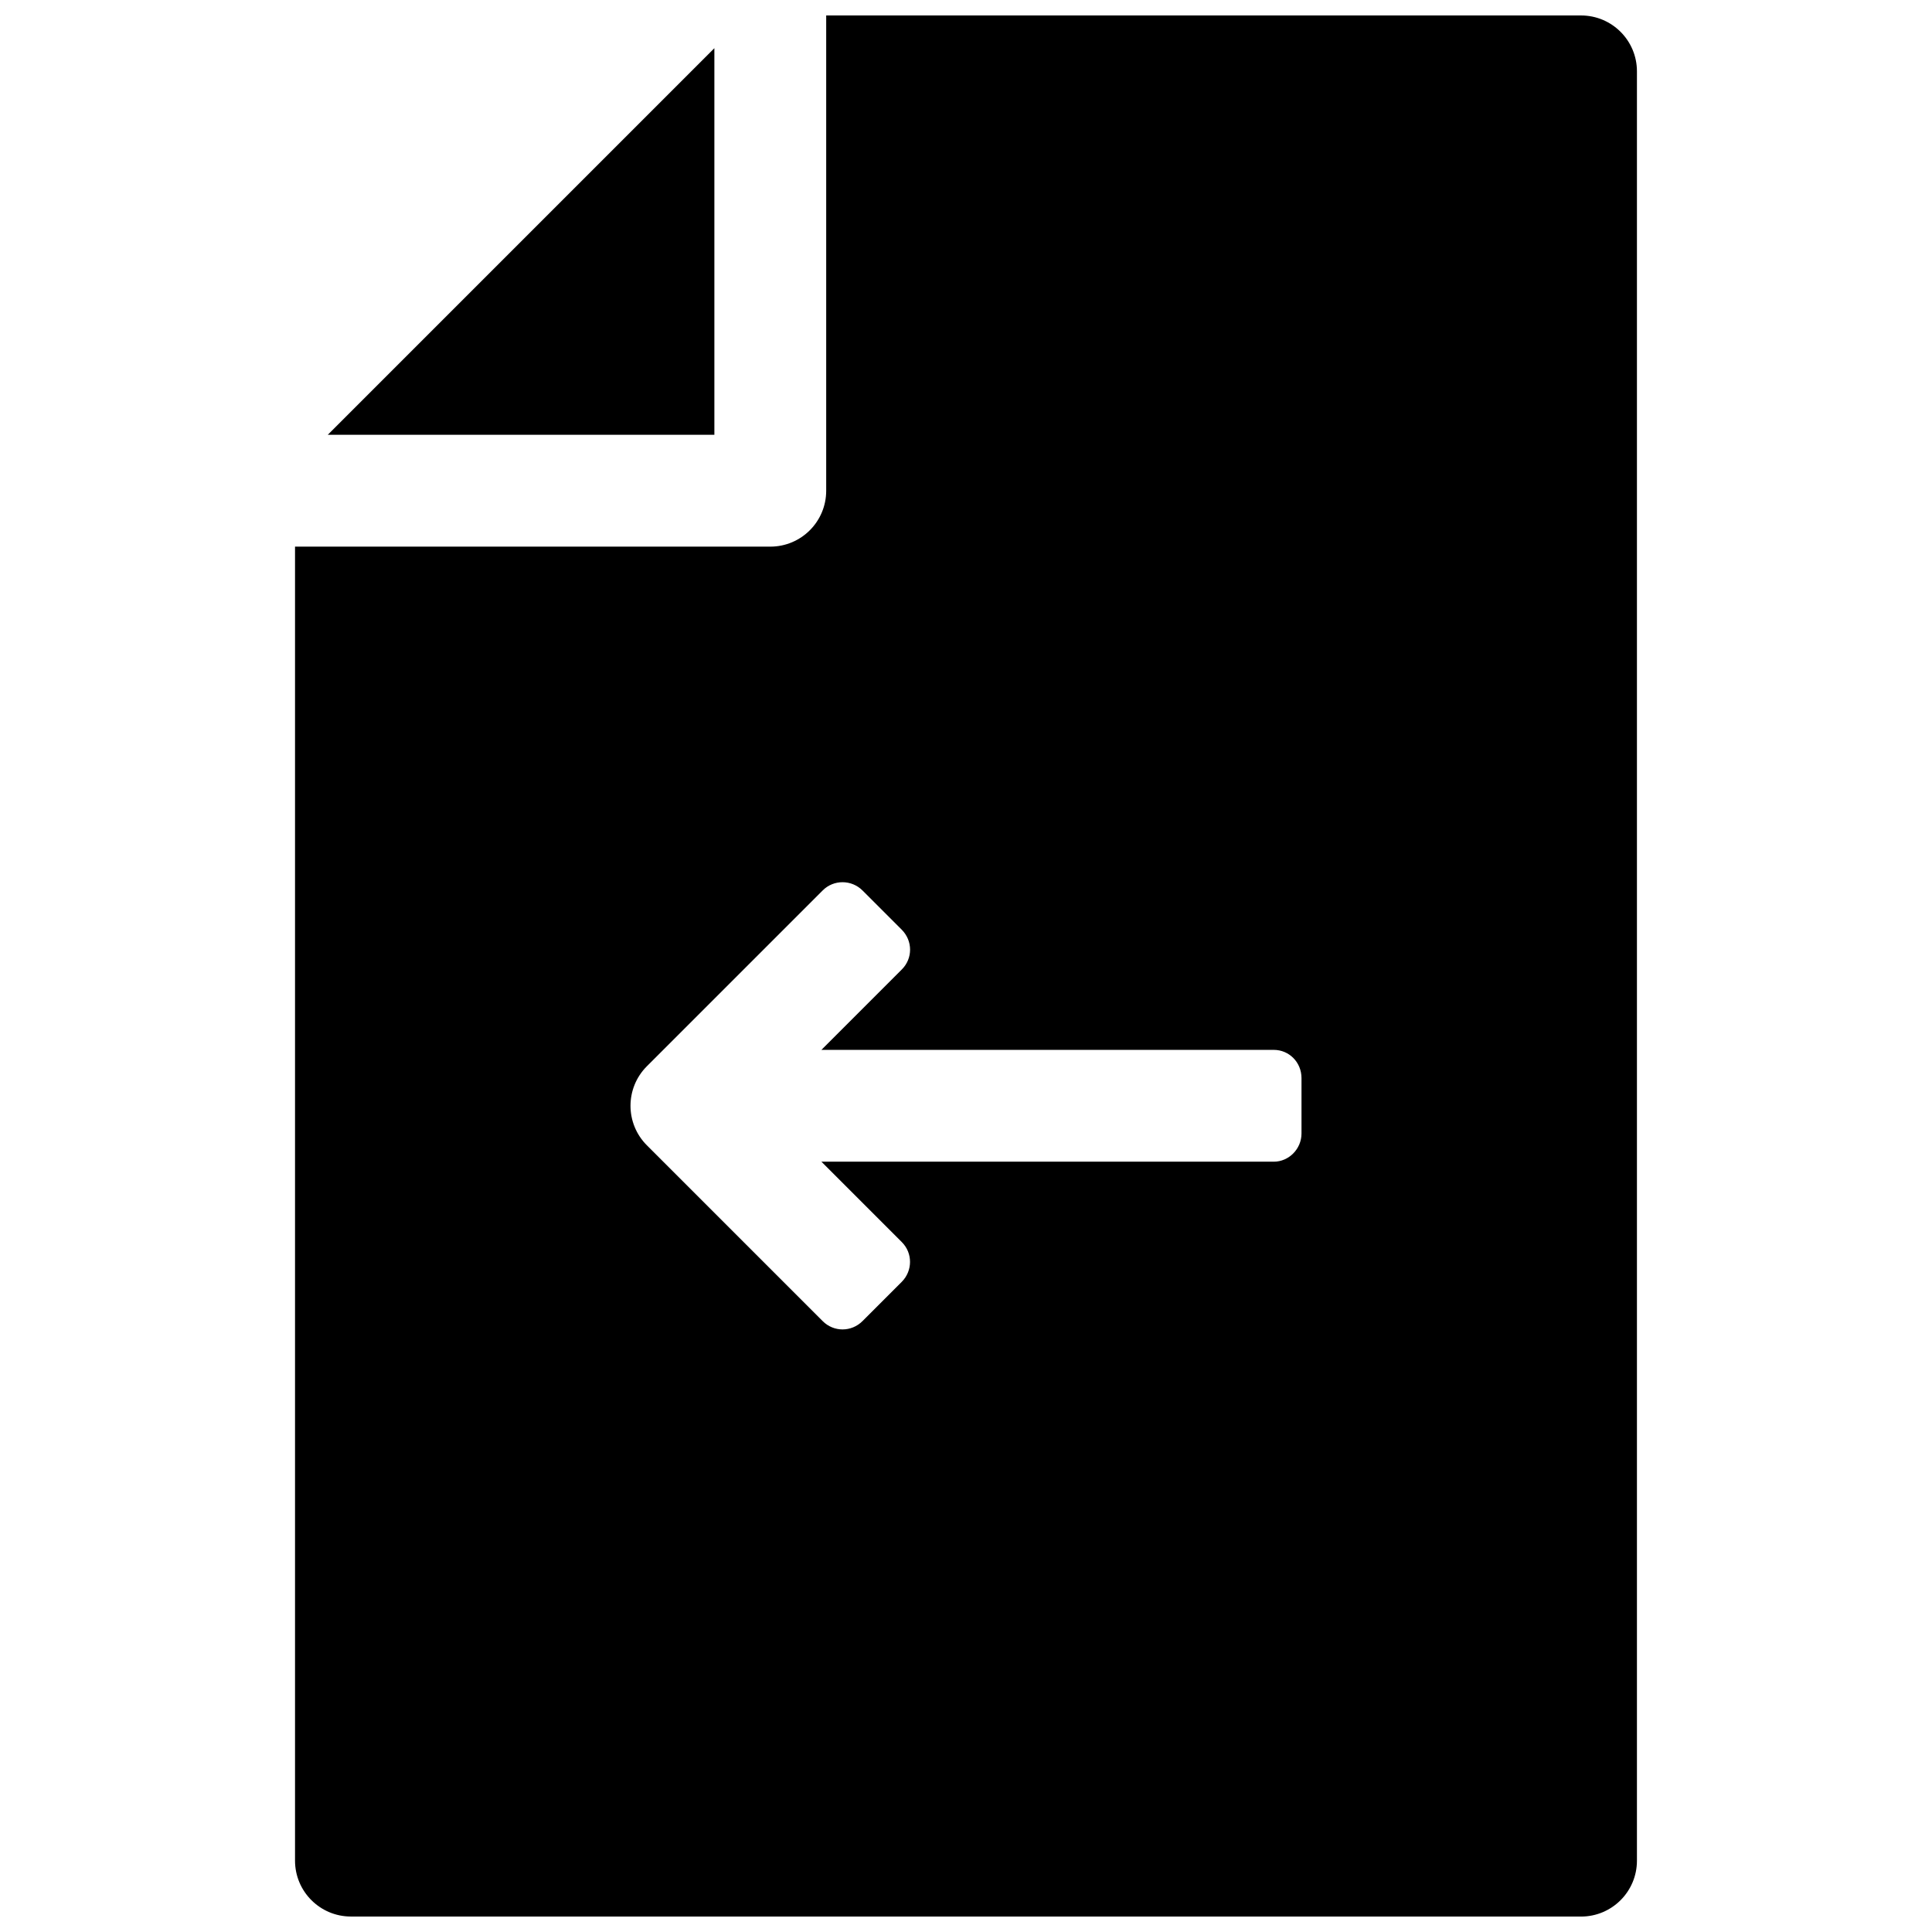 <?xml version="1.0" encoding="UTF-8"?>
<!-- Uploaded to: SVG Repo, www.svgrepo.com, Generator: SVG Repo Mixer Tools -->
<svg width="800px" height="800px" version="1.1" viewBox="144 144 512 512" xmlns="http://www.w3.org/2000/svg">
 <defs>
  <clipPath id="a">
   <path d="m222 148.09h356v503.81h-356z"/>
  </clipPath>
 </defs>
 <g clip-path="url(#a)">
  <path d="m237 651.9c-8.184 0-14.816-6.633-14.816-14.816v-348.22h125.95c8.184 0 14.816-6.633 14.816-14.816v-125.95h200.04c8.184 0 14.816 6.633 14.816 14.816v474.18c0 8.184-6.633 14.816-14.816 14.816zm96.316-495.13v102.45h-102.45zm28.367 295.09h119.88c3.973 0 7.348-3.348 7.348-7.477v-14.68c0-4.191-3.289-7.477-7.348-7.477h-119.88l21.324-21.328c2.894-2.894 2.918-7.562-0.047-10.527l-10.379-10.379c-2.922-2.922-7.652-2.926-10.547-0.031l-46.605 46.605c-5.785 5.785-5.785 15.168 0 20.953l46.605 46.605c2.906 2.906 7.582 2.938 10.547-0.027l10.379-10.383c2.922-2.918 2.945-7.629 0.047-10.527z" fill-rule="evenodd"/>
 </g>
</svg>